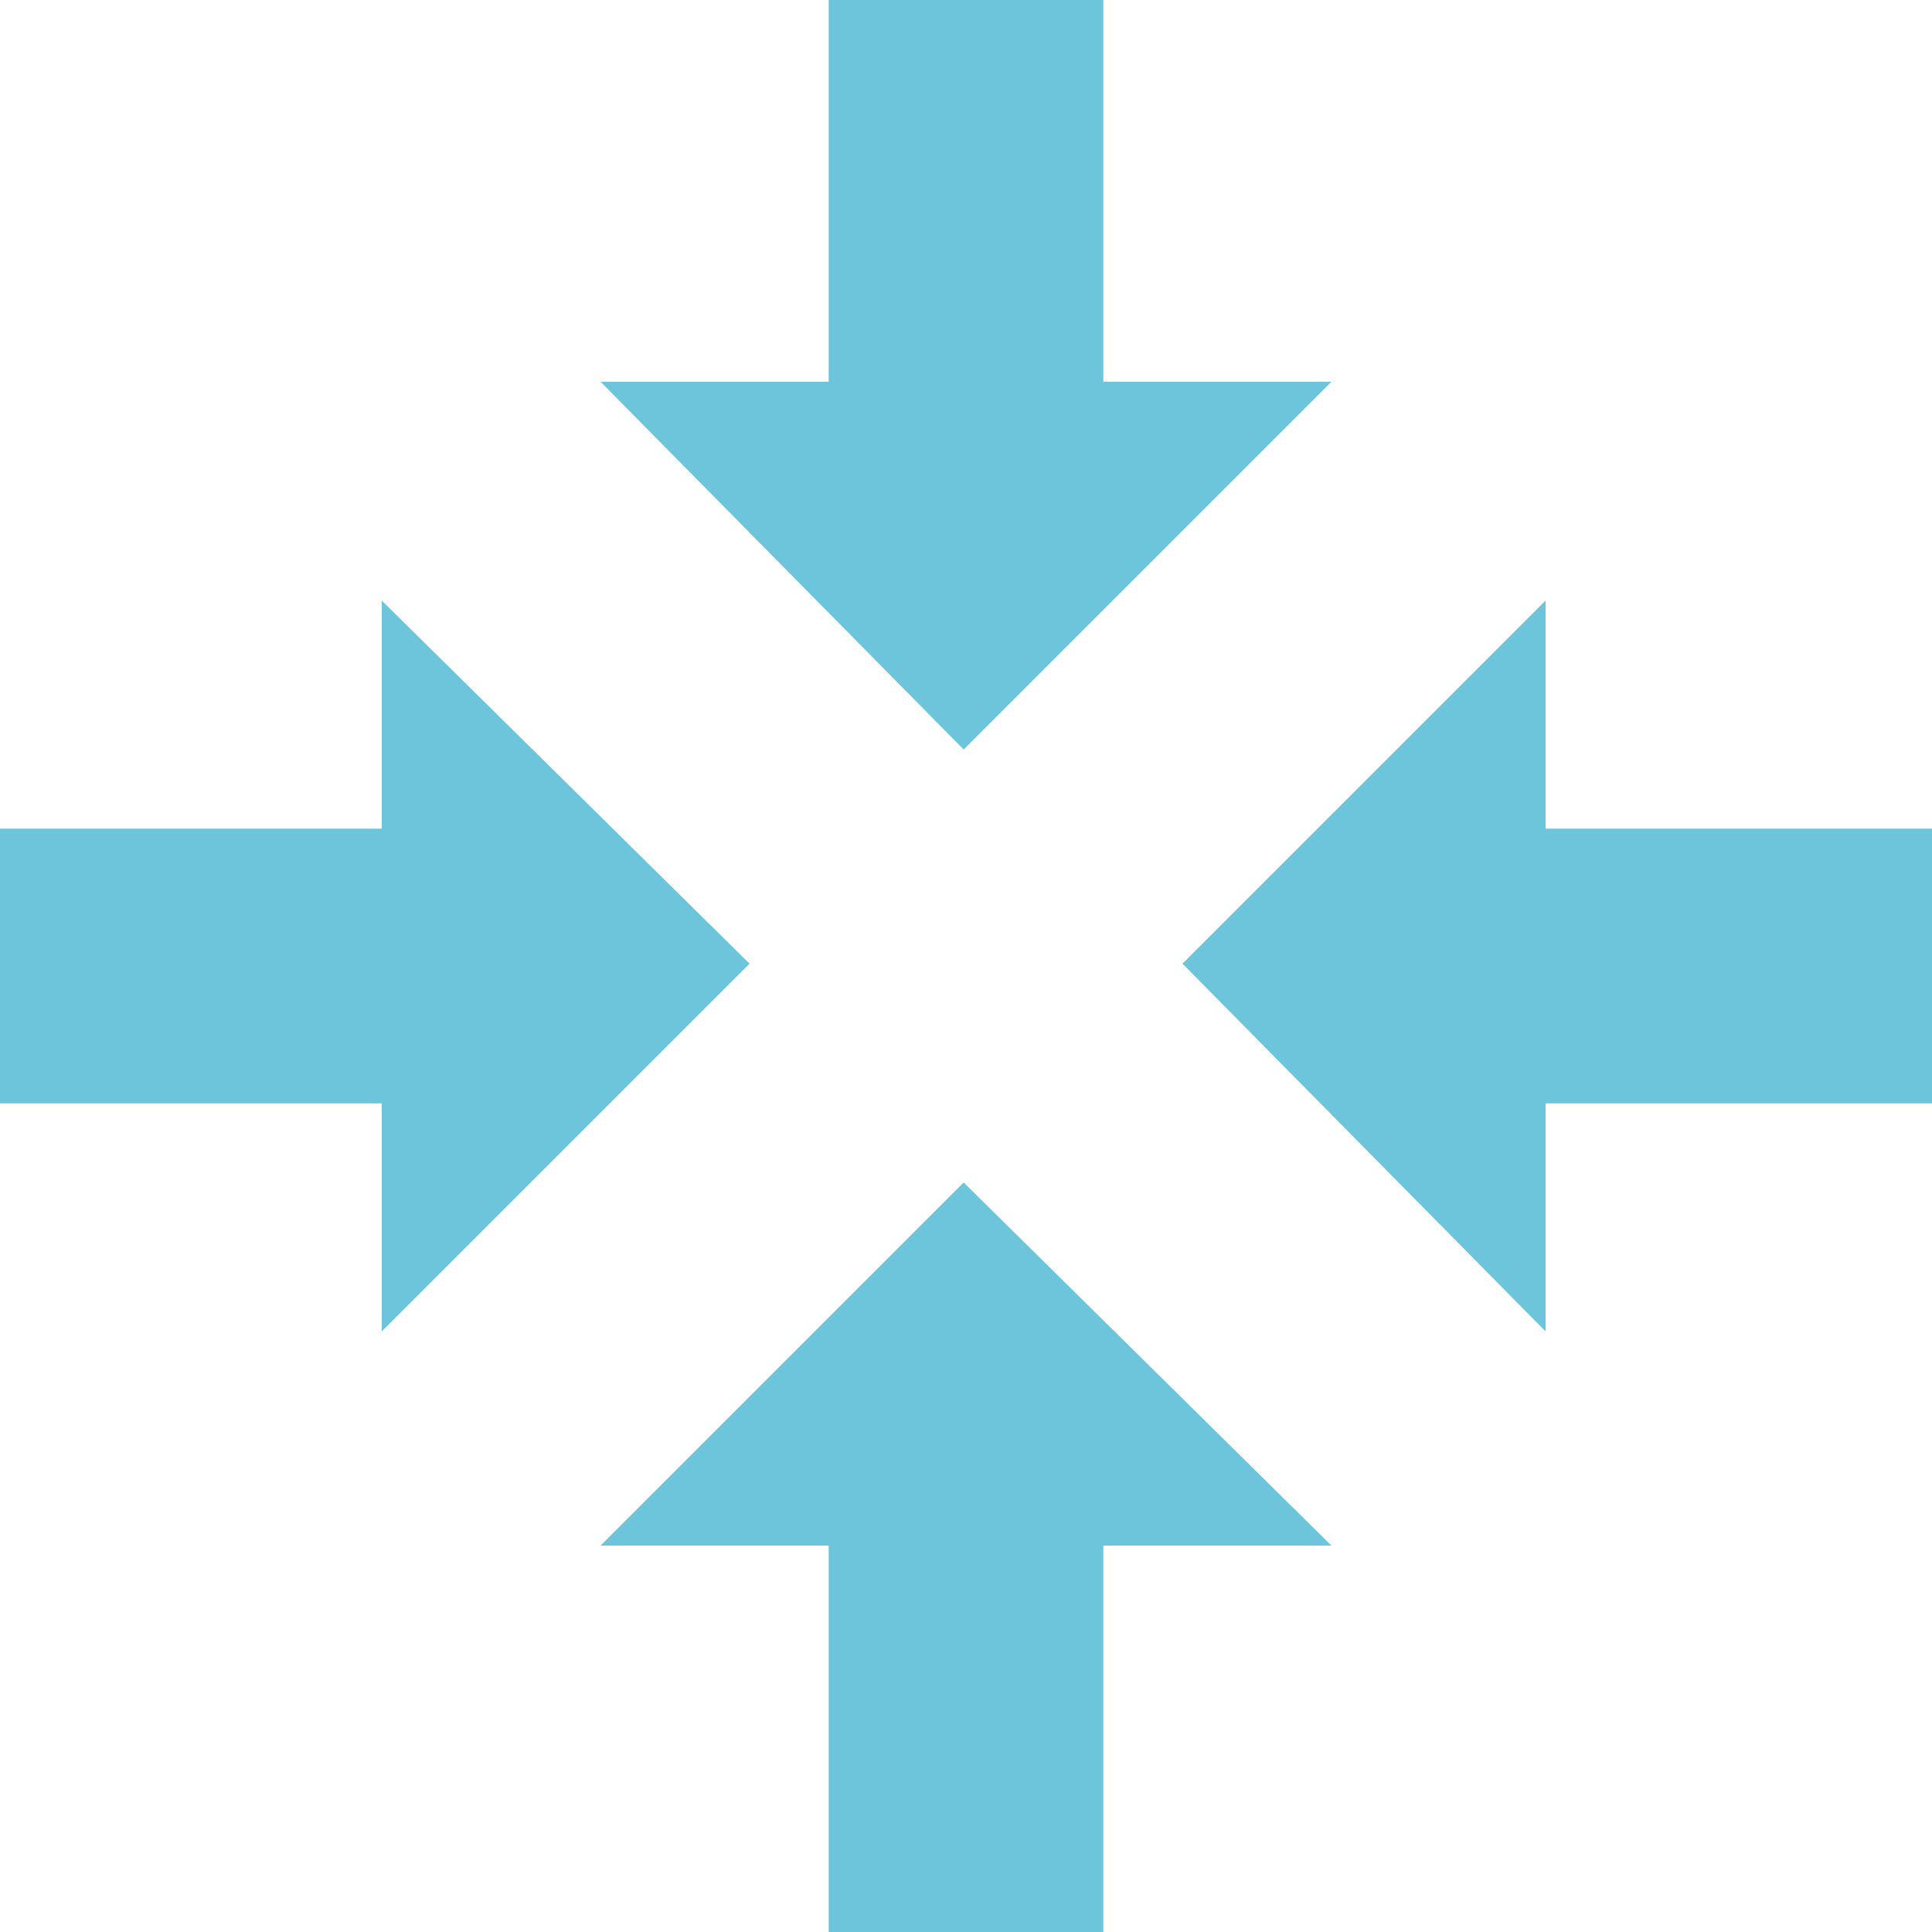 <?xml version="1.0" encoding="utf-8"?>
<!-- Generator: Adobe Illustrator 27.4.0, SVG Export Plug-In . SVG Version: 6.00 Build 0)  -->
<svg version="1.1" baseProfile="tiny" id="Layer_1" xmlns="http://www.w3.org/2000/svg" xmlns:xlink="http://www.w3.org/1999/xlink"
	 x="0px" y="0px" viewBox="0 0 41.5 41.5" overflow="visible" xml:space="preserve">
<g>
	<g>
		<g>
			<polygon fill-rule="evenodd" fill="#6CC5DA" points="33.2,28.6 25.4,20.7 33.2,12.9 33.2,17.8 41.5,17.8 41.5,23.7 33.2,23.7 			
				"/>
		</g>
		<g>
			<polygon fill-rule="evenodd" fill="#6CC5DA" points="8.2,28.6 16.1,20.7 8.2,12.9 8.2,17.8 0,17.8 0,23.7 8.2,23.7 			"/>
		</g>
	</g>
	<g>
		<g>
			<polygon fill-rule="evenodd" fill="#6CC5DA" points="12.9,33.2 20.7,25.4 28.6,33.2 23.7,33.2 23.7,41.5 17.8,41.5 17.8,33.2 			
				"/>
		</g>
		<g>
			<polygon fill-rule="evenodd" fill="#6CC5DA" points="12.9,8.2 20.7,16.1 28.6,8.2 23.7,8.2 23.7,0 17.8,0 17.8,8.2 			"/>
		</g>
	</g>
</g>
</svg>
